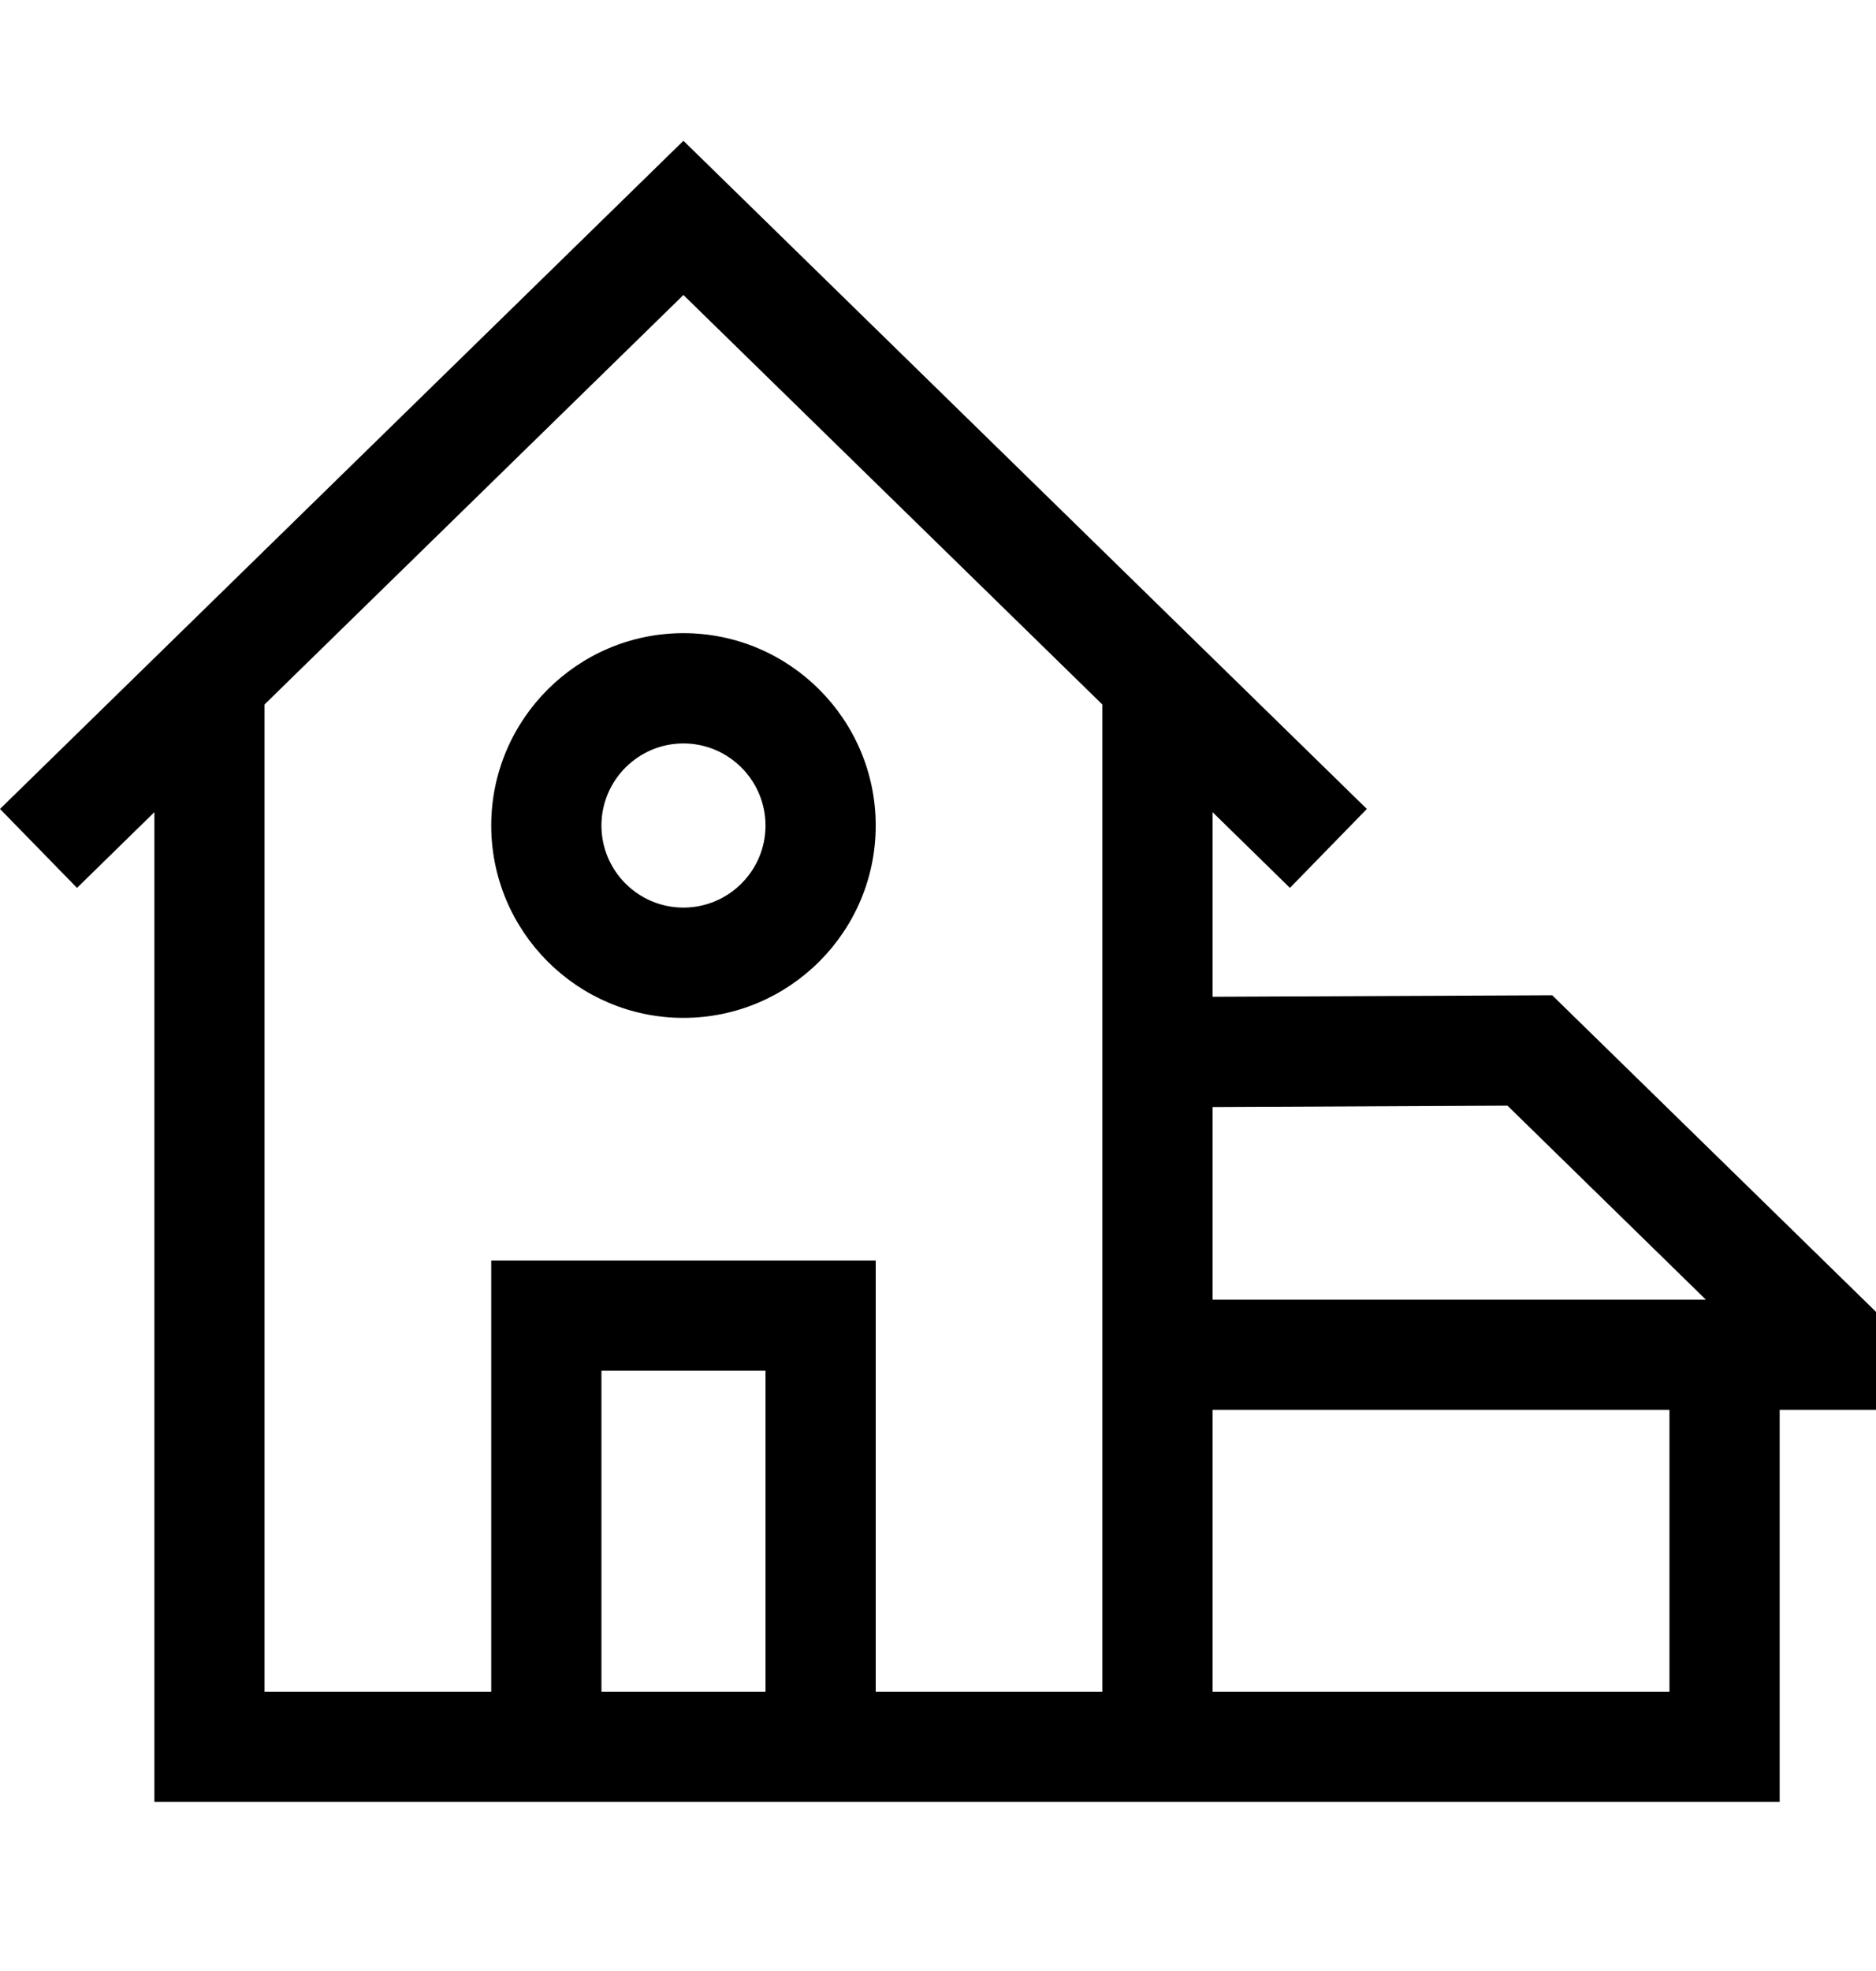 <svg width="20" height="21" viewBox="0 0 20 21" fill="none" xmlns="http://www.w3.org/2000/svg">
<path d="M14.572 8.619L13.752 9.46L12.927 8.653V10.62L16.548 10.604L20 13.977V15.021H18.973V19.198H1.646V8.653L0.821 9.46L0 8.619L7.286 1.5L14.572 8.619ZM2.82 7.506V18.024H5.237V13.43H9.336V18.024H11.752V7.506L7.286 3.143L2.82 7.506ZM6.412 14.604V18.024H8.161V14.604H6.412ZM12.927 15.021V18.024H17.798V15.021H12.927ZM12.927 11.795V13.847H18.186L16.071 11.78L12.927 11.795ZM7.286 6.746C8.416 6.746 9.336 7.666 9.336 8.796C9.336 9.926 8.416 10.845 7.286 10.845C6.156 10.845 5.238 9.926 5.237 8.796C5.237 7.666 6.156 6.746 7.286 6.746ZM7.286 7.921C6.804 7.921 6.412 8.314 6.412 8.796C6.412 9.278 6.804 9.67 7.286 9.67C7.768 9.67 8.161 9.278 8.161 8.796C8.161 8.314 7.768 7.921 7.286 7.921Z" fill="black"/>
</svg>
